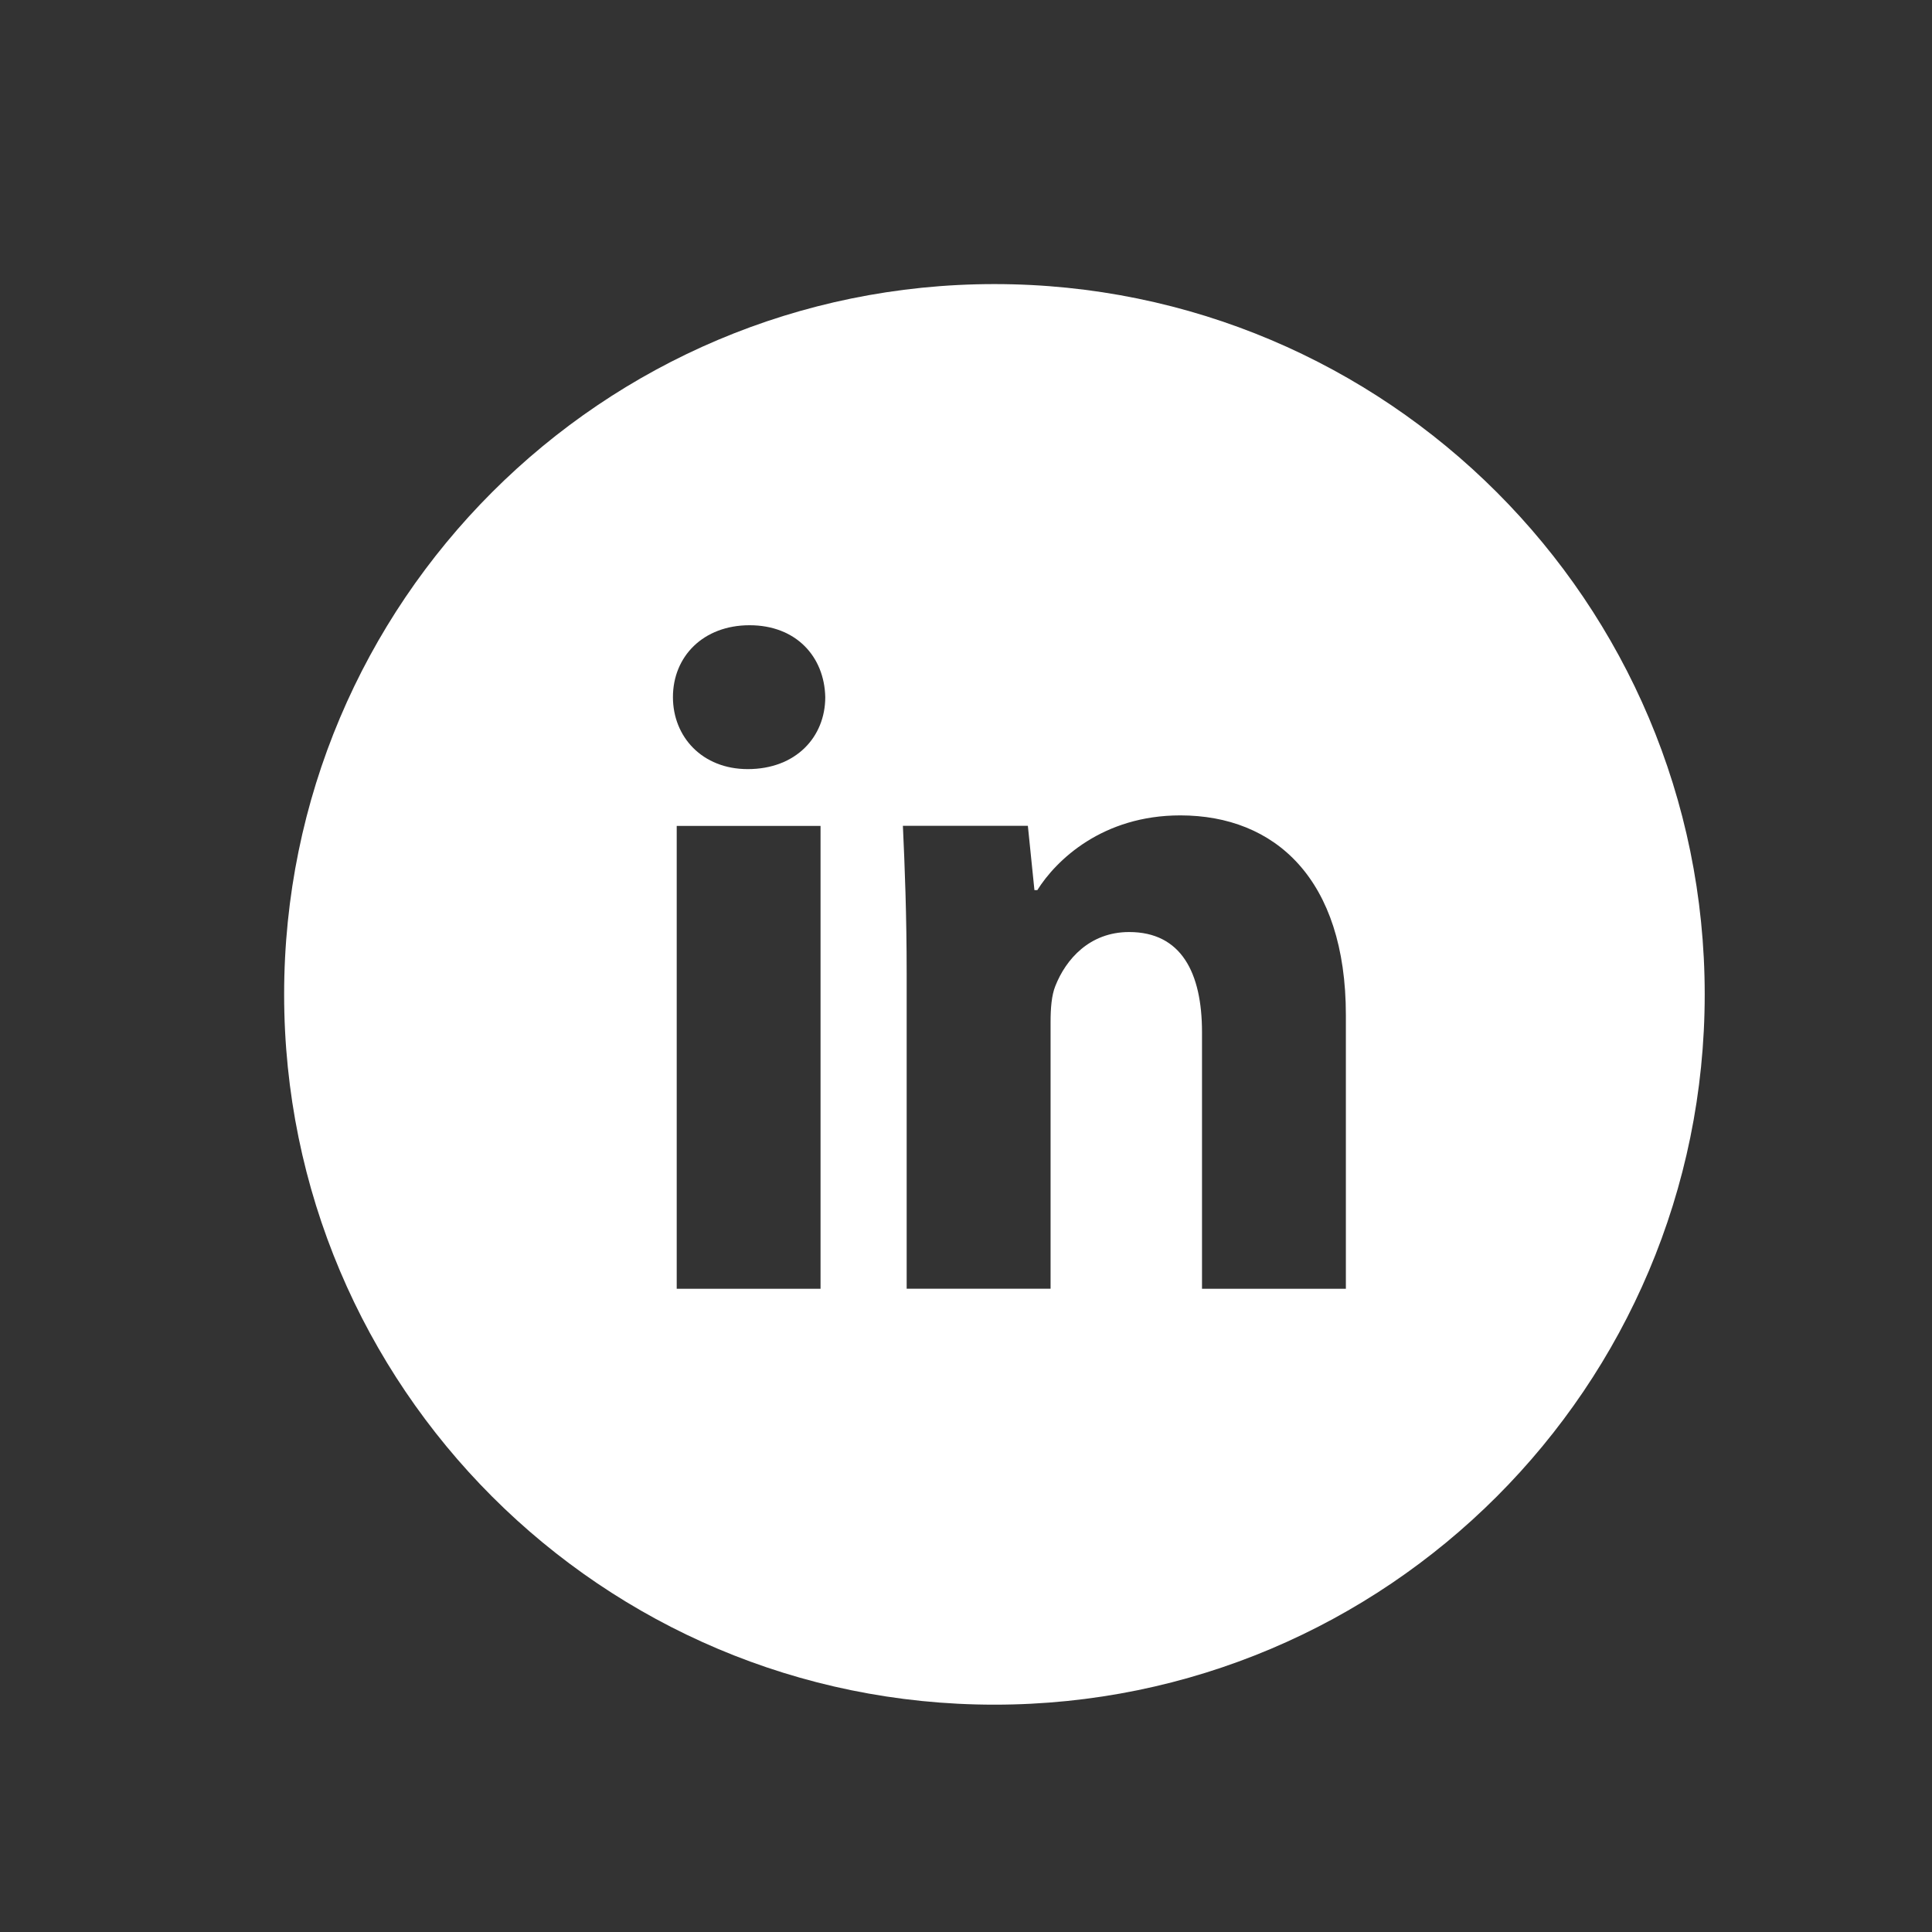 <svg width="45" height="45" viewBox="0 0 45 45" fill="none" xmlns="http://www.w3.org/2000/svg">
<rect x="0" y="0" width="45" height="45" fill="#333333" stroke="none"/>
<path d="M23.162 6.617C14.025 6.617 6.618 14.024 6.618 23.161C6.618 32.298 14.025 39.705 23.162 39.705C32.299 39.705 39.706 32.298 39.706 23.161C39.706 14.024 32.299 6.617 23.162 6.617ZM19.112 30.018H15.762V19.237H19.112V30.018ZM17.416 17.914C16.358 17.914 15.674 17.164 15.674 16.237C15.674 15.291 16.379 14.563 17.459 14.563C18.54 14.563 19.201 15.291 19.222 16.237C19.222 17.164 18.54 17.914 17.416 17.914ZM31.348 30.018H27.997V24.044C27.997 22.653 27.512 21.709 26.3 21.709C25.375 21.709 24.825 22.348 24.582 22.963C24.492 23.182 24.47 23.492 24.47 23.801V30.017H21.118V22.675C21.118 21.329 21.075 20.204 21.03 19.235H23.941L24.094 20.733H24.161C24.602 20.03 25.683 18.992 27.491 18.992C29.695 18.992 31.348 20.469 31.348 23.644V30.018Z" fill="white"/>
</svg>
